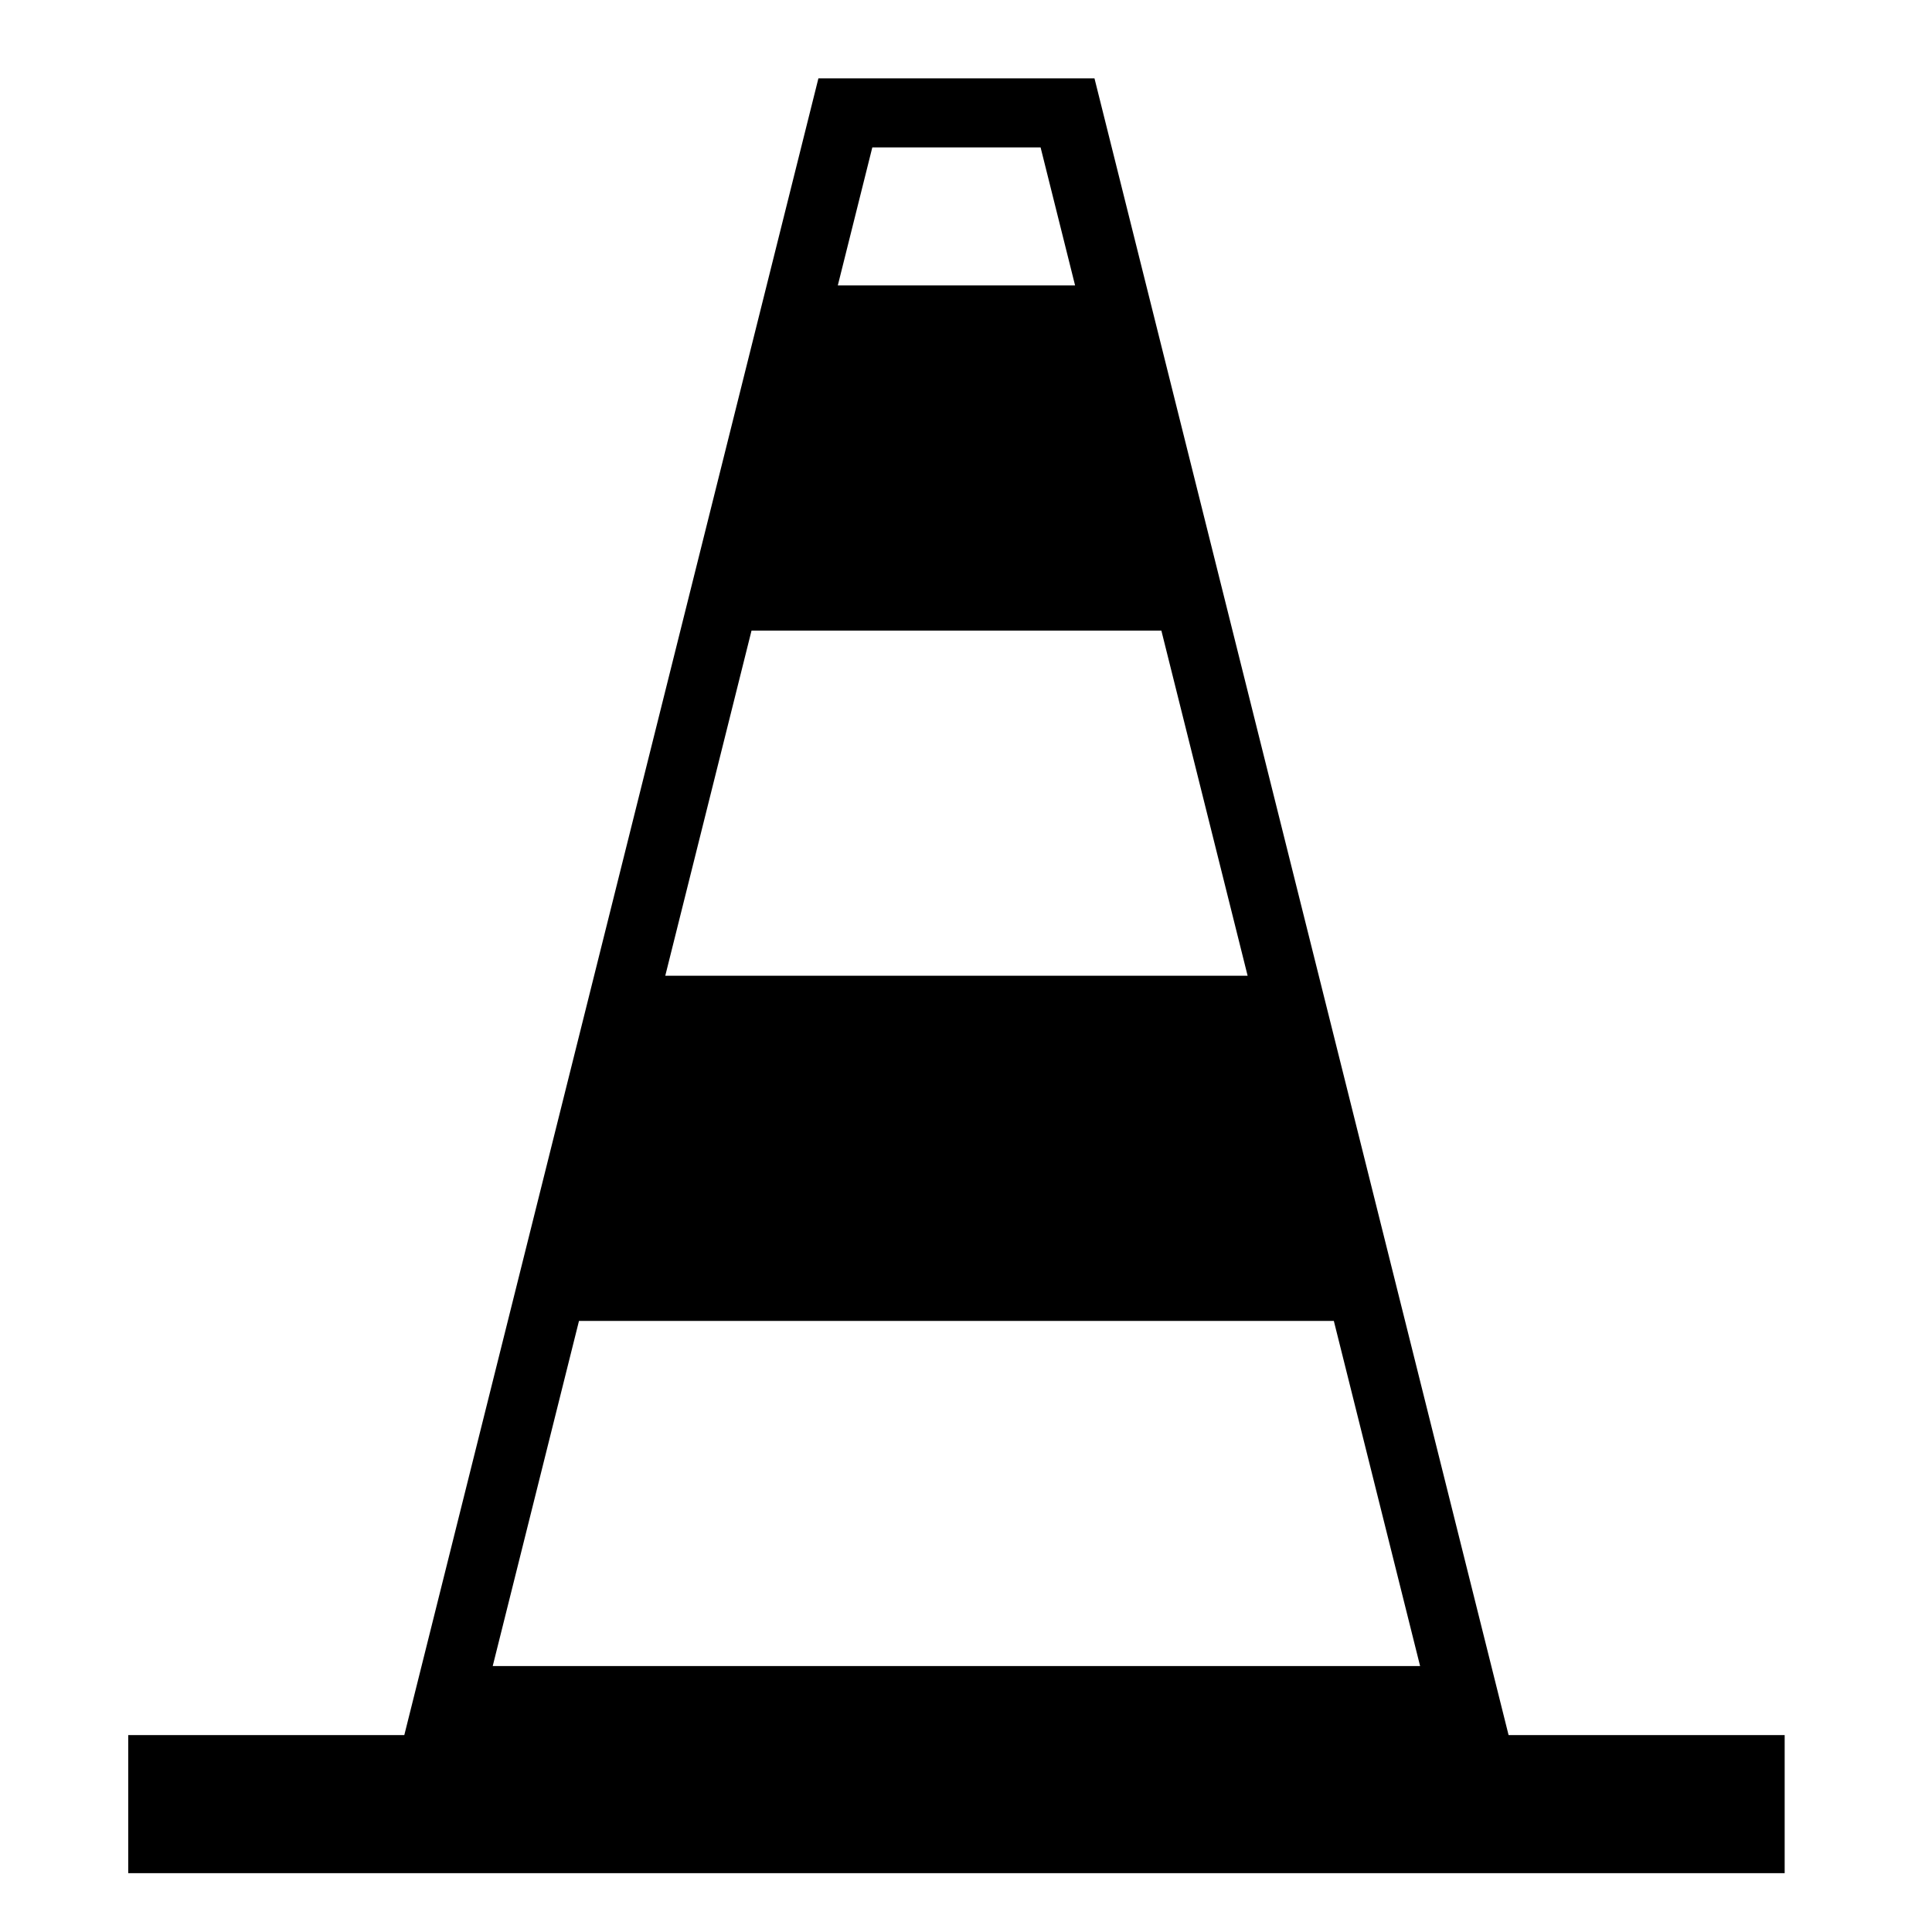 <svg xmlns="http://www.w3.org/2000/svg" xmlns:xlink="http://www.w3.org/1999/xlink" width="1000" zoomAndPan="magnify" viewBox="0 0 750 750" height="1000" preserveAspectRatio="xMidYMid meet" version="1.0"><defs><clipPath id="id1"><path d="M 49.543 30.414 L 693 30.414 L 693 727.164 L 49.543 727.164 Z M 49.543 30.414 " clip-rule="nonzero"/></clipPath></defs><g clip-path="url(#id1)"><path fill="#000000" d="M 585.633 673.566 L 424.875 30.414 L 317.707 30.414 L 156.949 673.566 L 49.777 673.566 L 49.777 727.164 L 692.805 727.164 L 692.805 673.566 Z M 338.633 57.211 L 403.953 57.211 L 417.348 110.809 L 325.234 110.809 Z M 291.742 244.797 L 450.84 244.797 L 484.328 378.789 L 258.254 378.789 Z M 224.762 512.781 L 517.793 512.781 L 551.285 646.77 L 191.27 646.77 Z M 224.762 512.781 " fill-opacity="1" fill-rule="nonzero"/></g></svg>